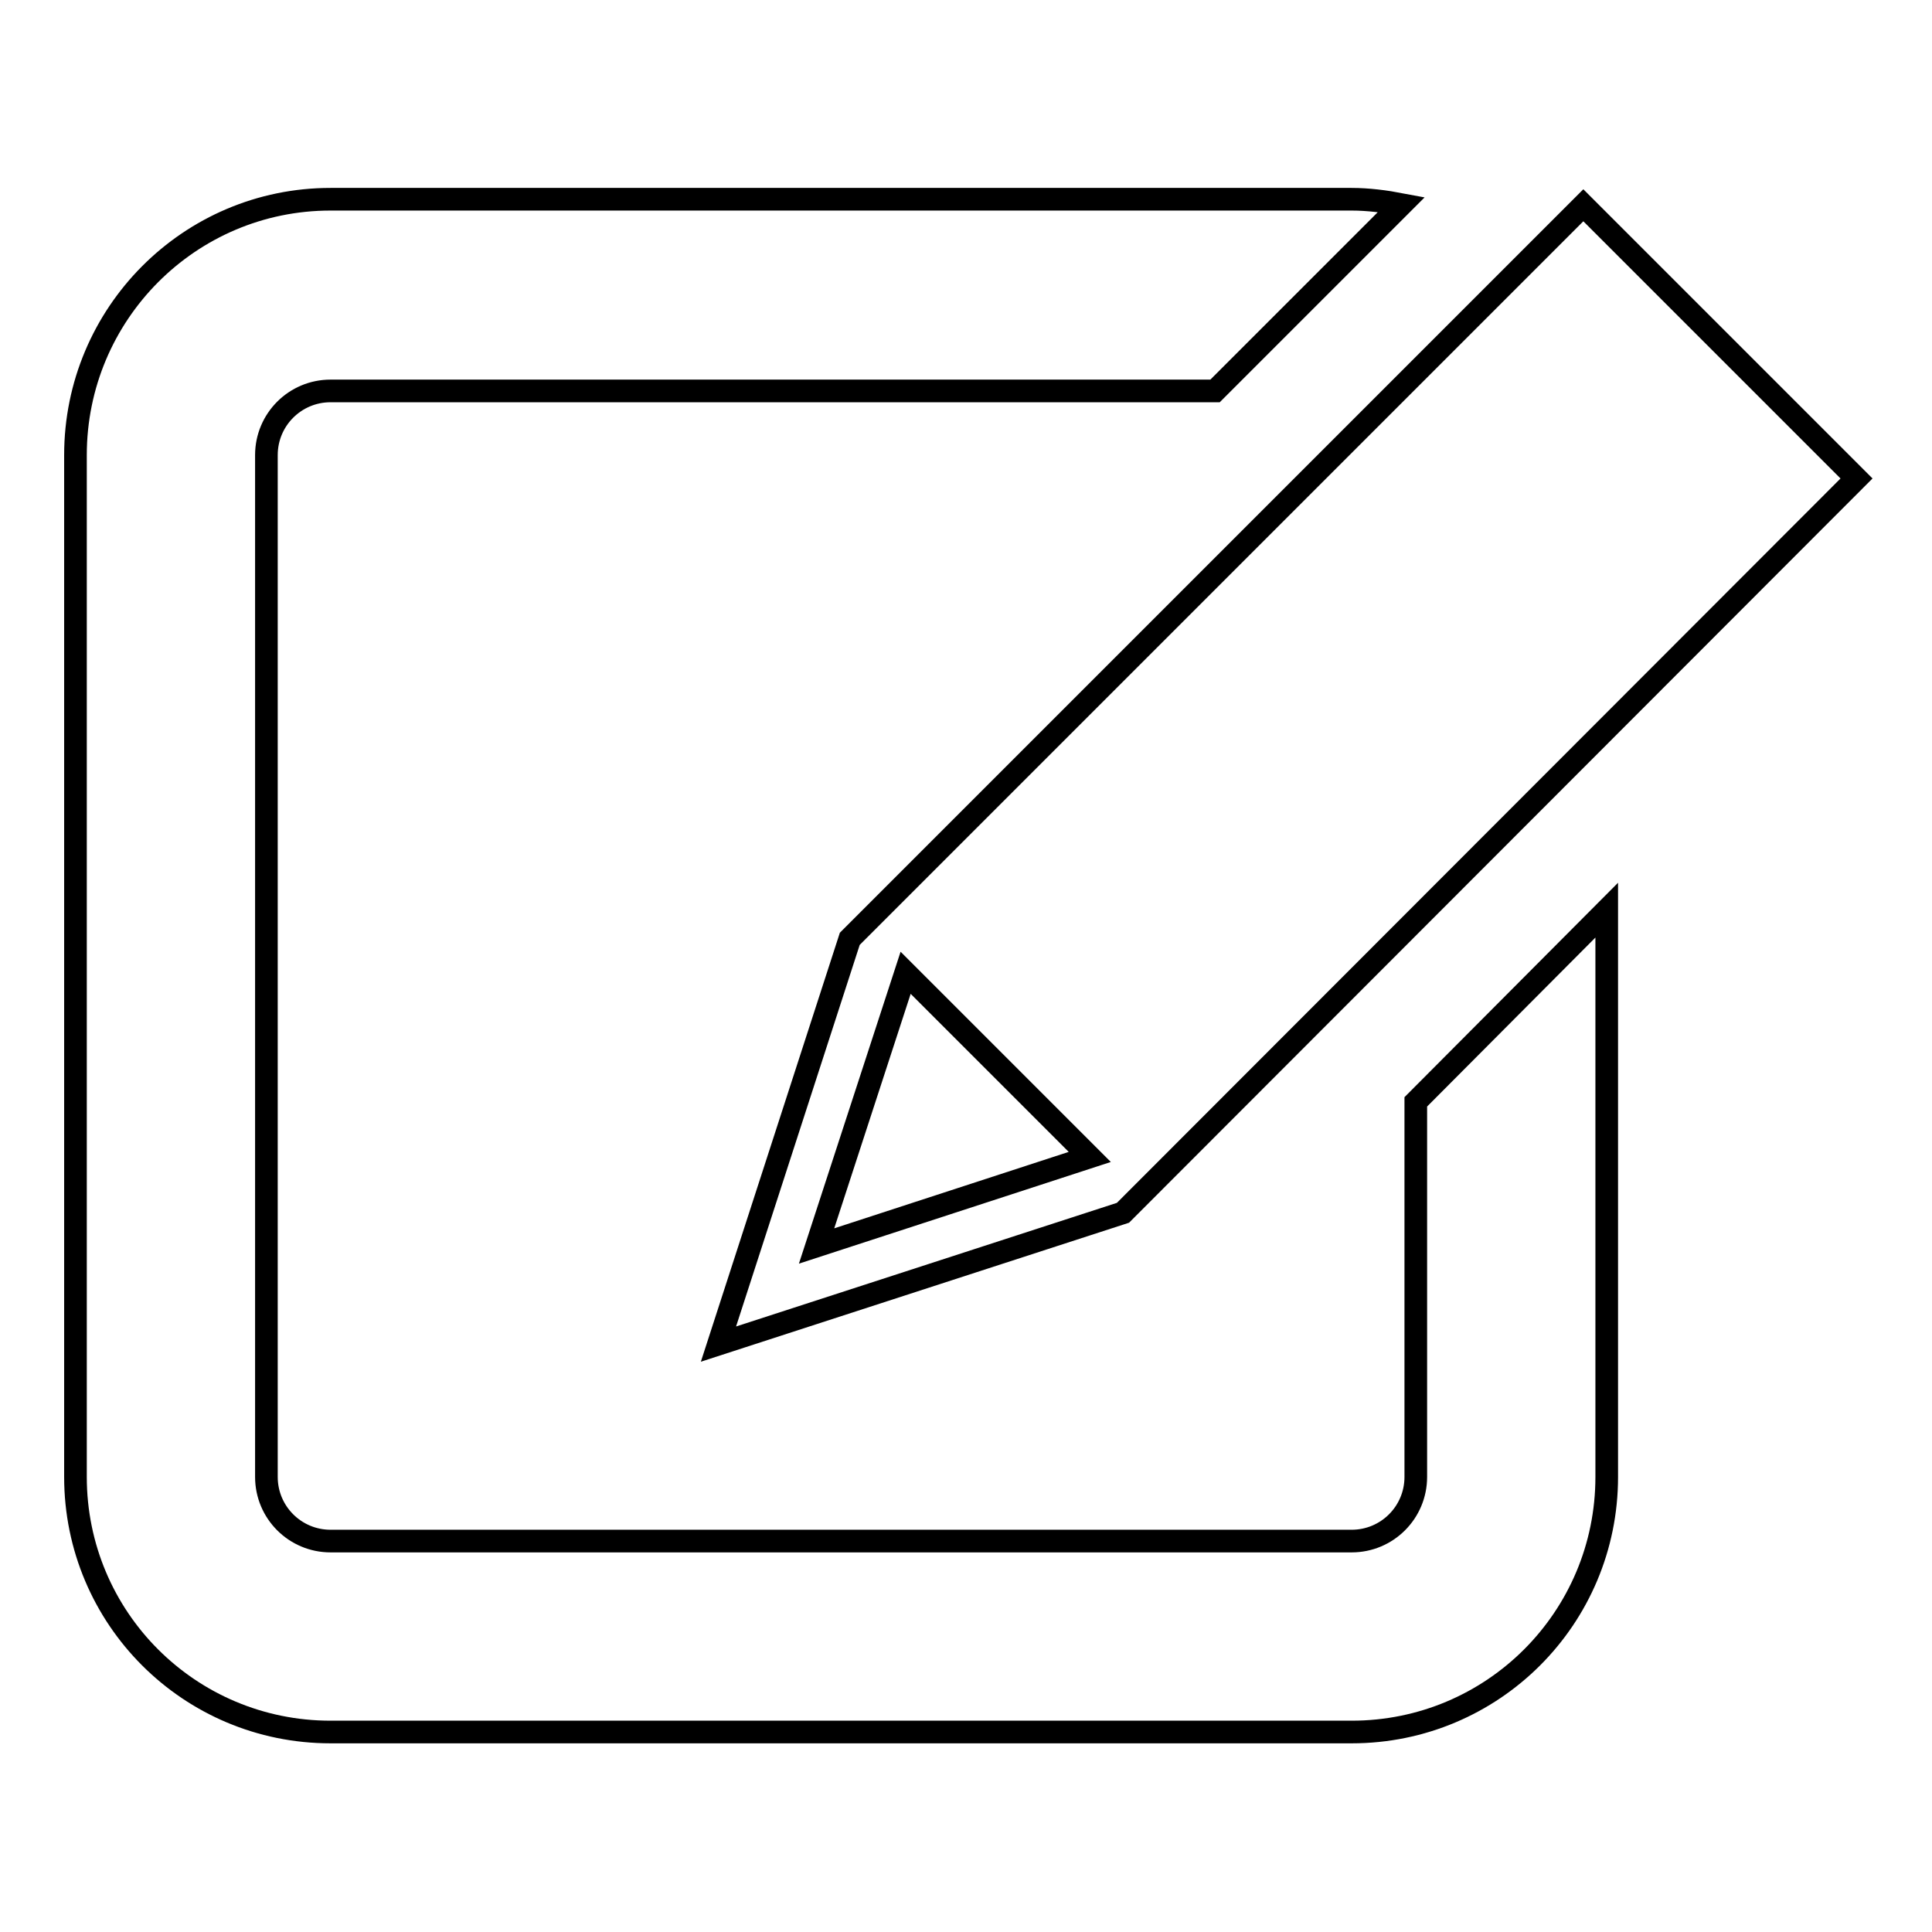 <?xml version="1.0" encoding="utf-8"?>
<!-- Svg Vector Icons : http://www.onlinewebfonts.com/icon -->
<!DOCTYPE svg PUBLIC "-//W3C//DTD SVG 1.1//EN" "http://www.w3.org/Graphics/SVG/1.1/DTD/svg11.dtd">
<svg version="1.1" xmlns="http://www.w3.org/2000/svg" xmlns:xlink="http://www.w3.org/1999/xlink" x="0px" y="0px" viewBox="0 0 256 256" enable-background="new 0 0 256 256" xml:space="preserve">
<g><g><path stroke-width="3" fill-opacity="0" stroke="#000000"  d="M187.6,195.7c0,4.7-3.8,8.5-8.5,8.5H43.8c-4.7,0-8.5-3.8-8.5-8.5V60.3c0-4.7,3.8-8.5,8.5-8.5H161l24.7-24.7c-2.1-0.4-4.4-0.7-6.6-0.7H43.8C25.1,26.4,10,41.6,10,60.3v135.4c0,18.7,15.1,33.8,33.8,33.8h135.3c18.7,0,33.8-15.1,33.8-33.8v-75.1L187.6,146V195.7L187.6,195.7z"/><path stroke-width="3" fill-opacity="0" stroke="#000000"  d="M112.6,124.4L112.6,124.4L112.6,124.4L112.6,124.4l-17.4,53.7l53.6-17.4l0,0h0l0,0L246,63.4l-36.2-36.2L112.6,124.4L112.6,124.4z M144.4,153.3l-36.2,11.8l11.8-36.2L144.4,153.3z"/></g></g>
</svg>